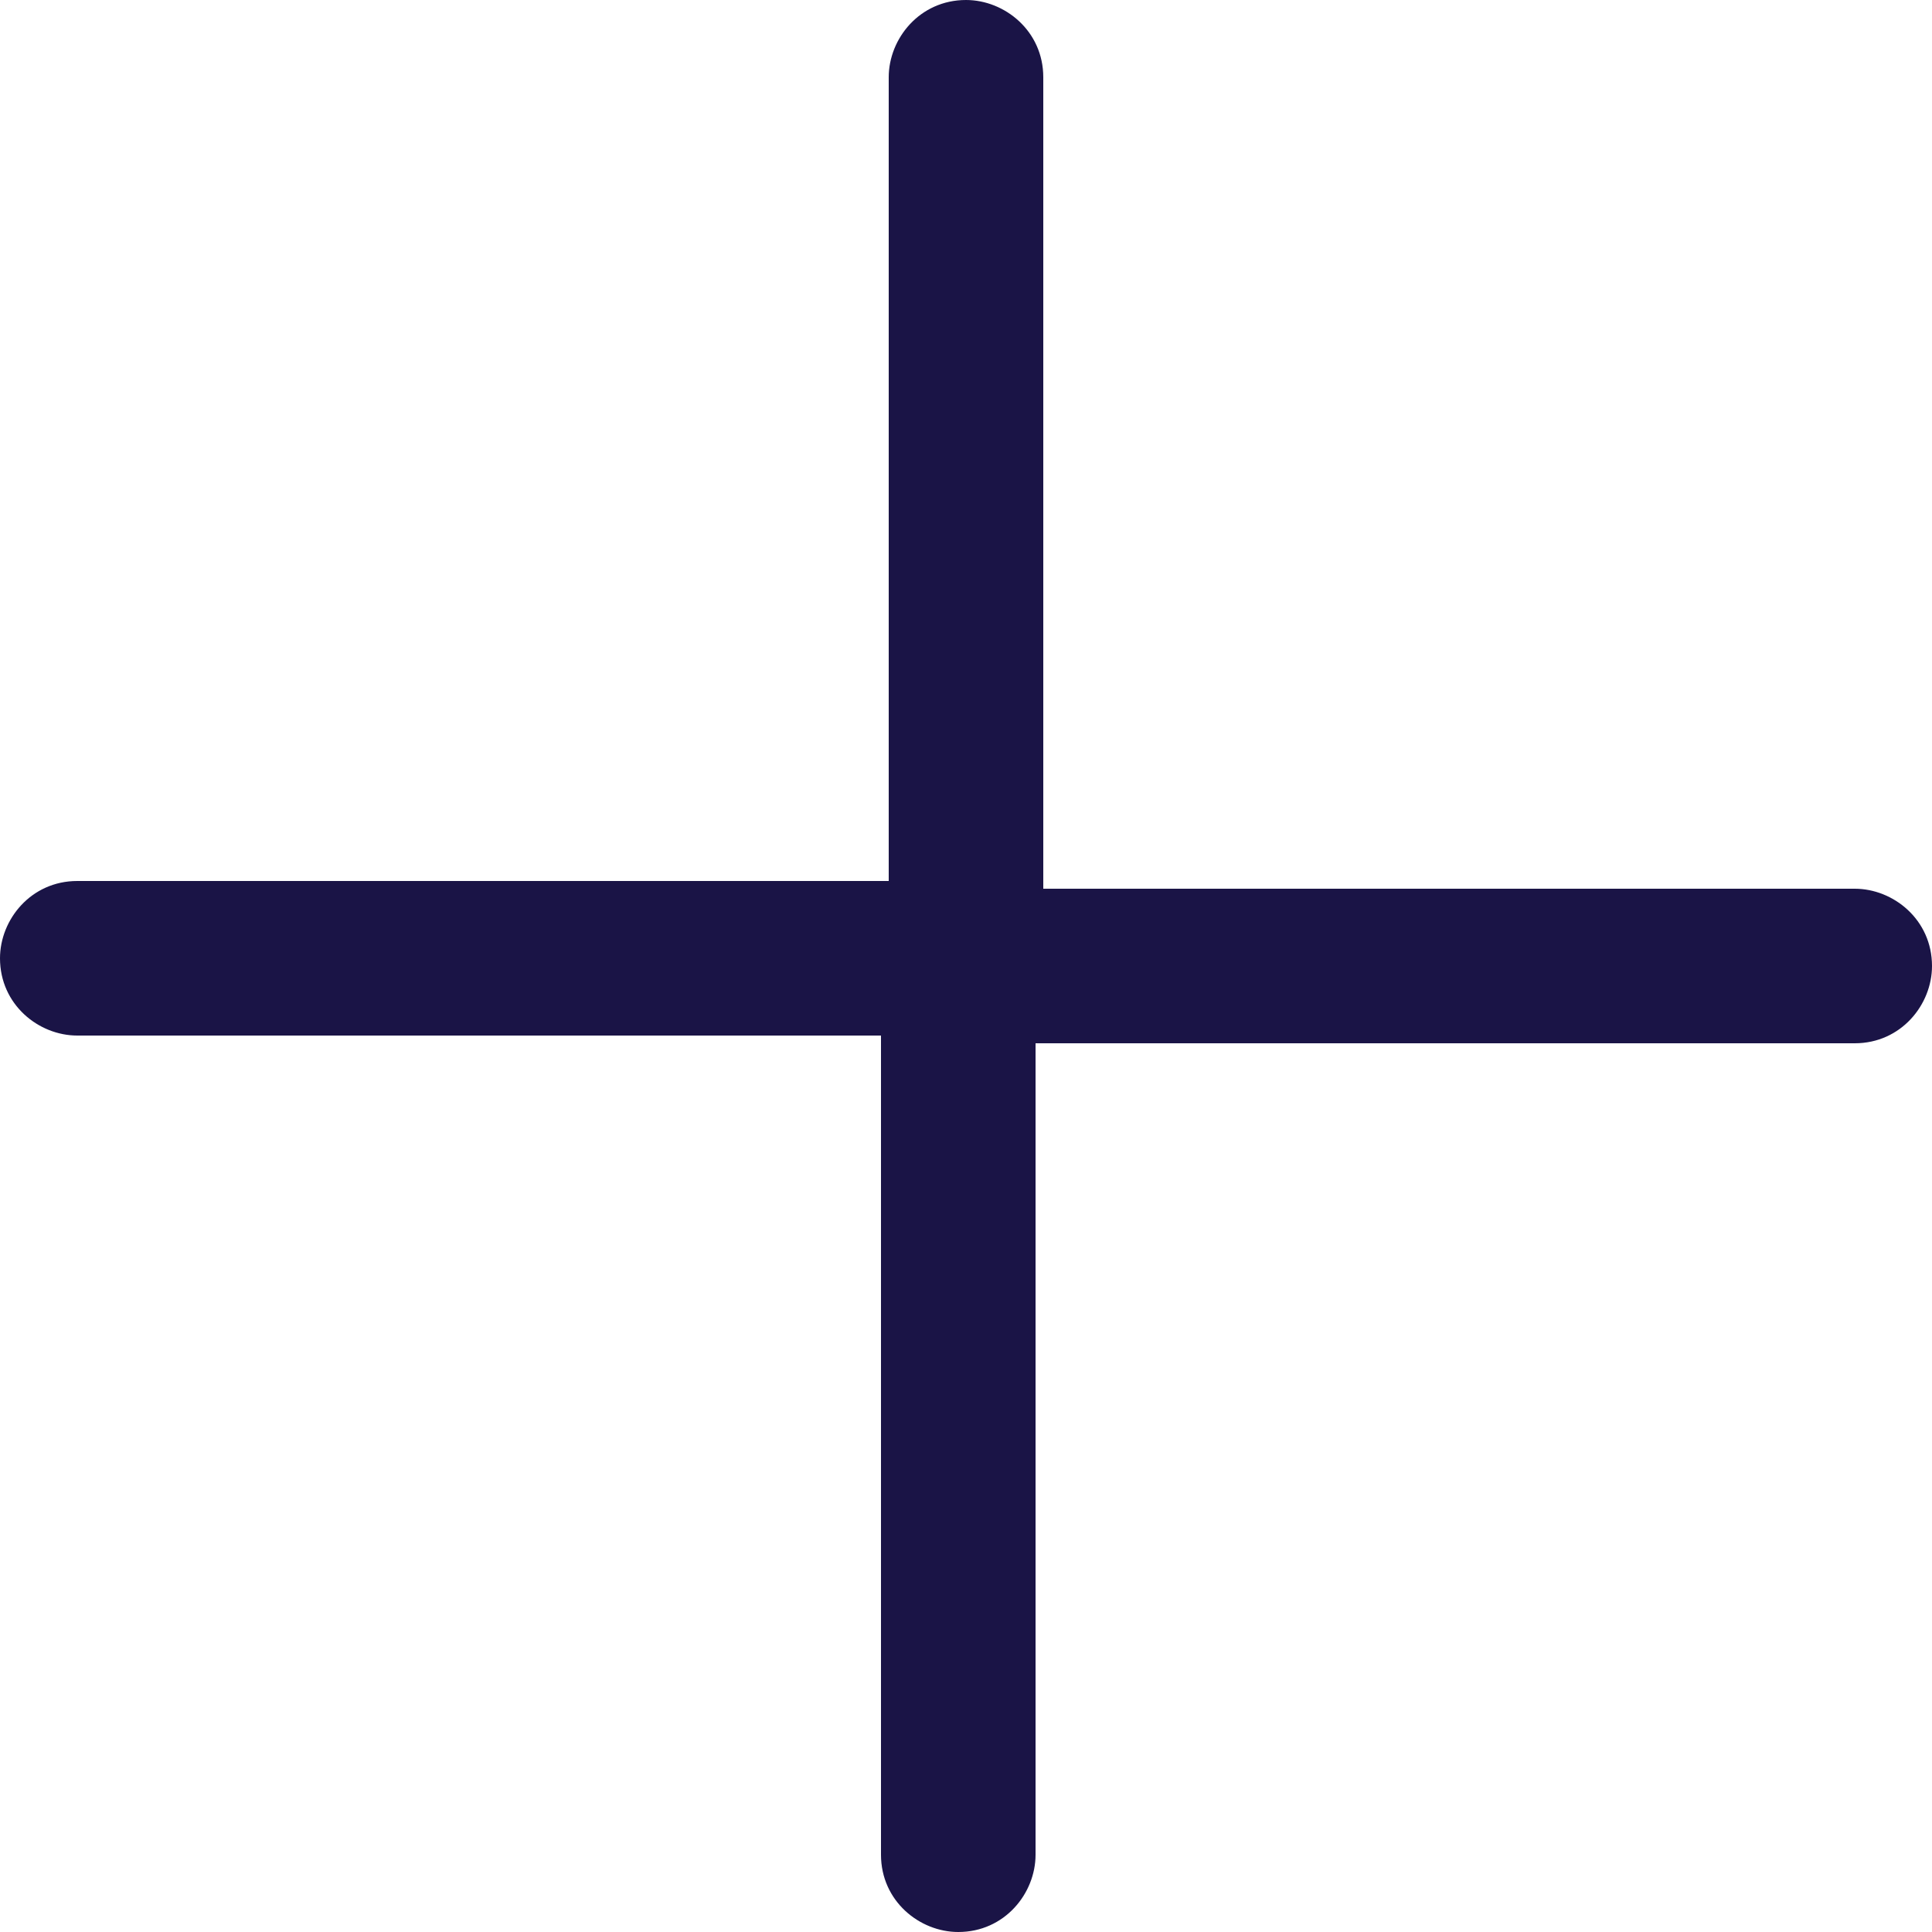 <?xml version="1.0" encoding="utf-8"?>
<!-- Generator: Adobe Illustrator 22.1.0, SVG Export Plug-In . SVG Version: 6.00 Build 0)  -->
<svg version="1.1" id="Capa_1" xmlns="http://www.w3.org/2000/svg" xmlns:xlink="http://www.w3.org/1999/xlink" x="0px" y="0px"
	 viewBox="0 0 25 25" style="enable-background:new 0 0 25 25;" xml:space="preserve">
<style type="text/css">
	.st0{fill:#1A1446;}
</style>
<g>
	<g>
		<path id="a_1_" class="st0" d="M24,11.5H13.5V1c0-0.6-0.5-1-1-1c-0.6,0-1,0.5-1,1v10.4H1c-0.6,0-1,0.5-1,1c0,0.6,0.5,1,1,1h10.4
			V24c0,0.6,0.5,1,1,1c0.6,0,1-0.5,1-1V13.5H24c0.6,0,1-0.5,1-1C25,11.9,24.5,11.5,24,11.5"/>
	</g>
</g>
</svg>
